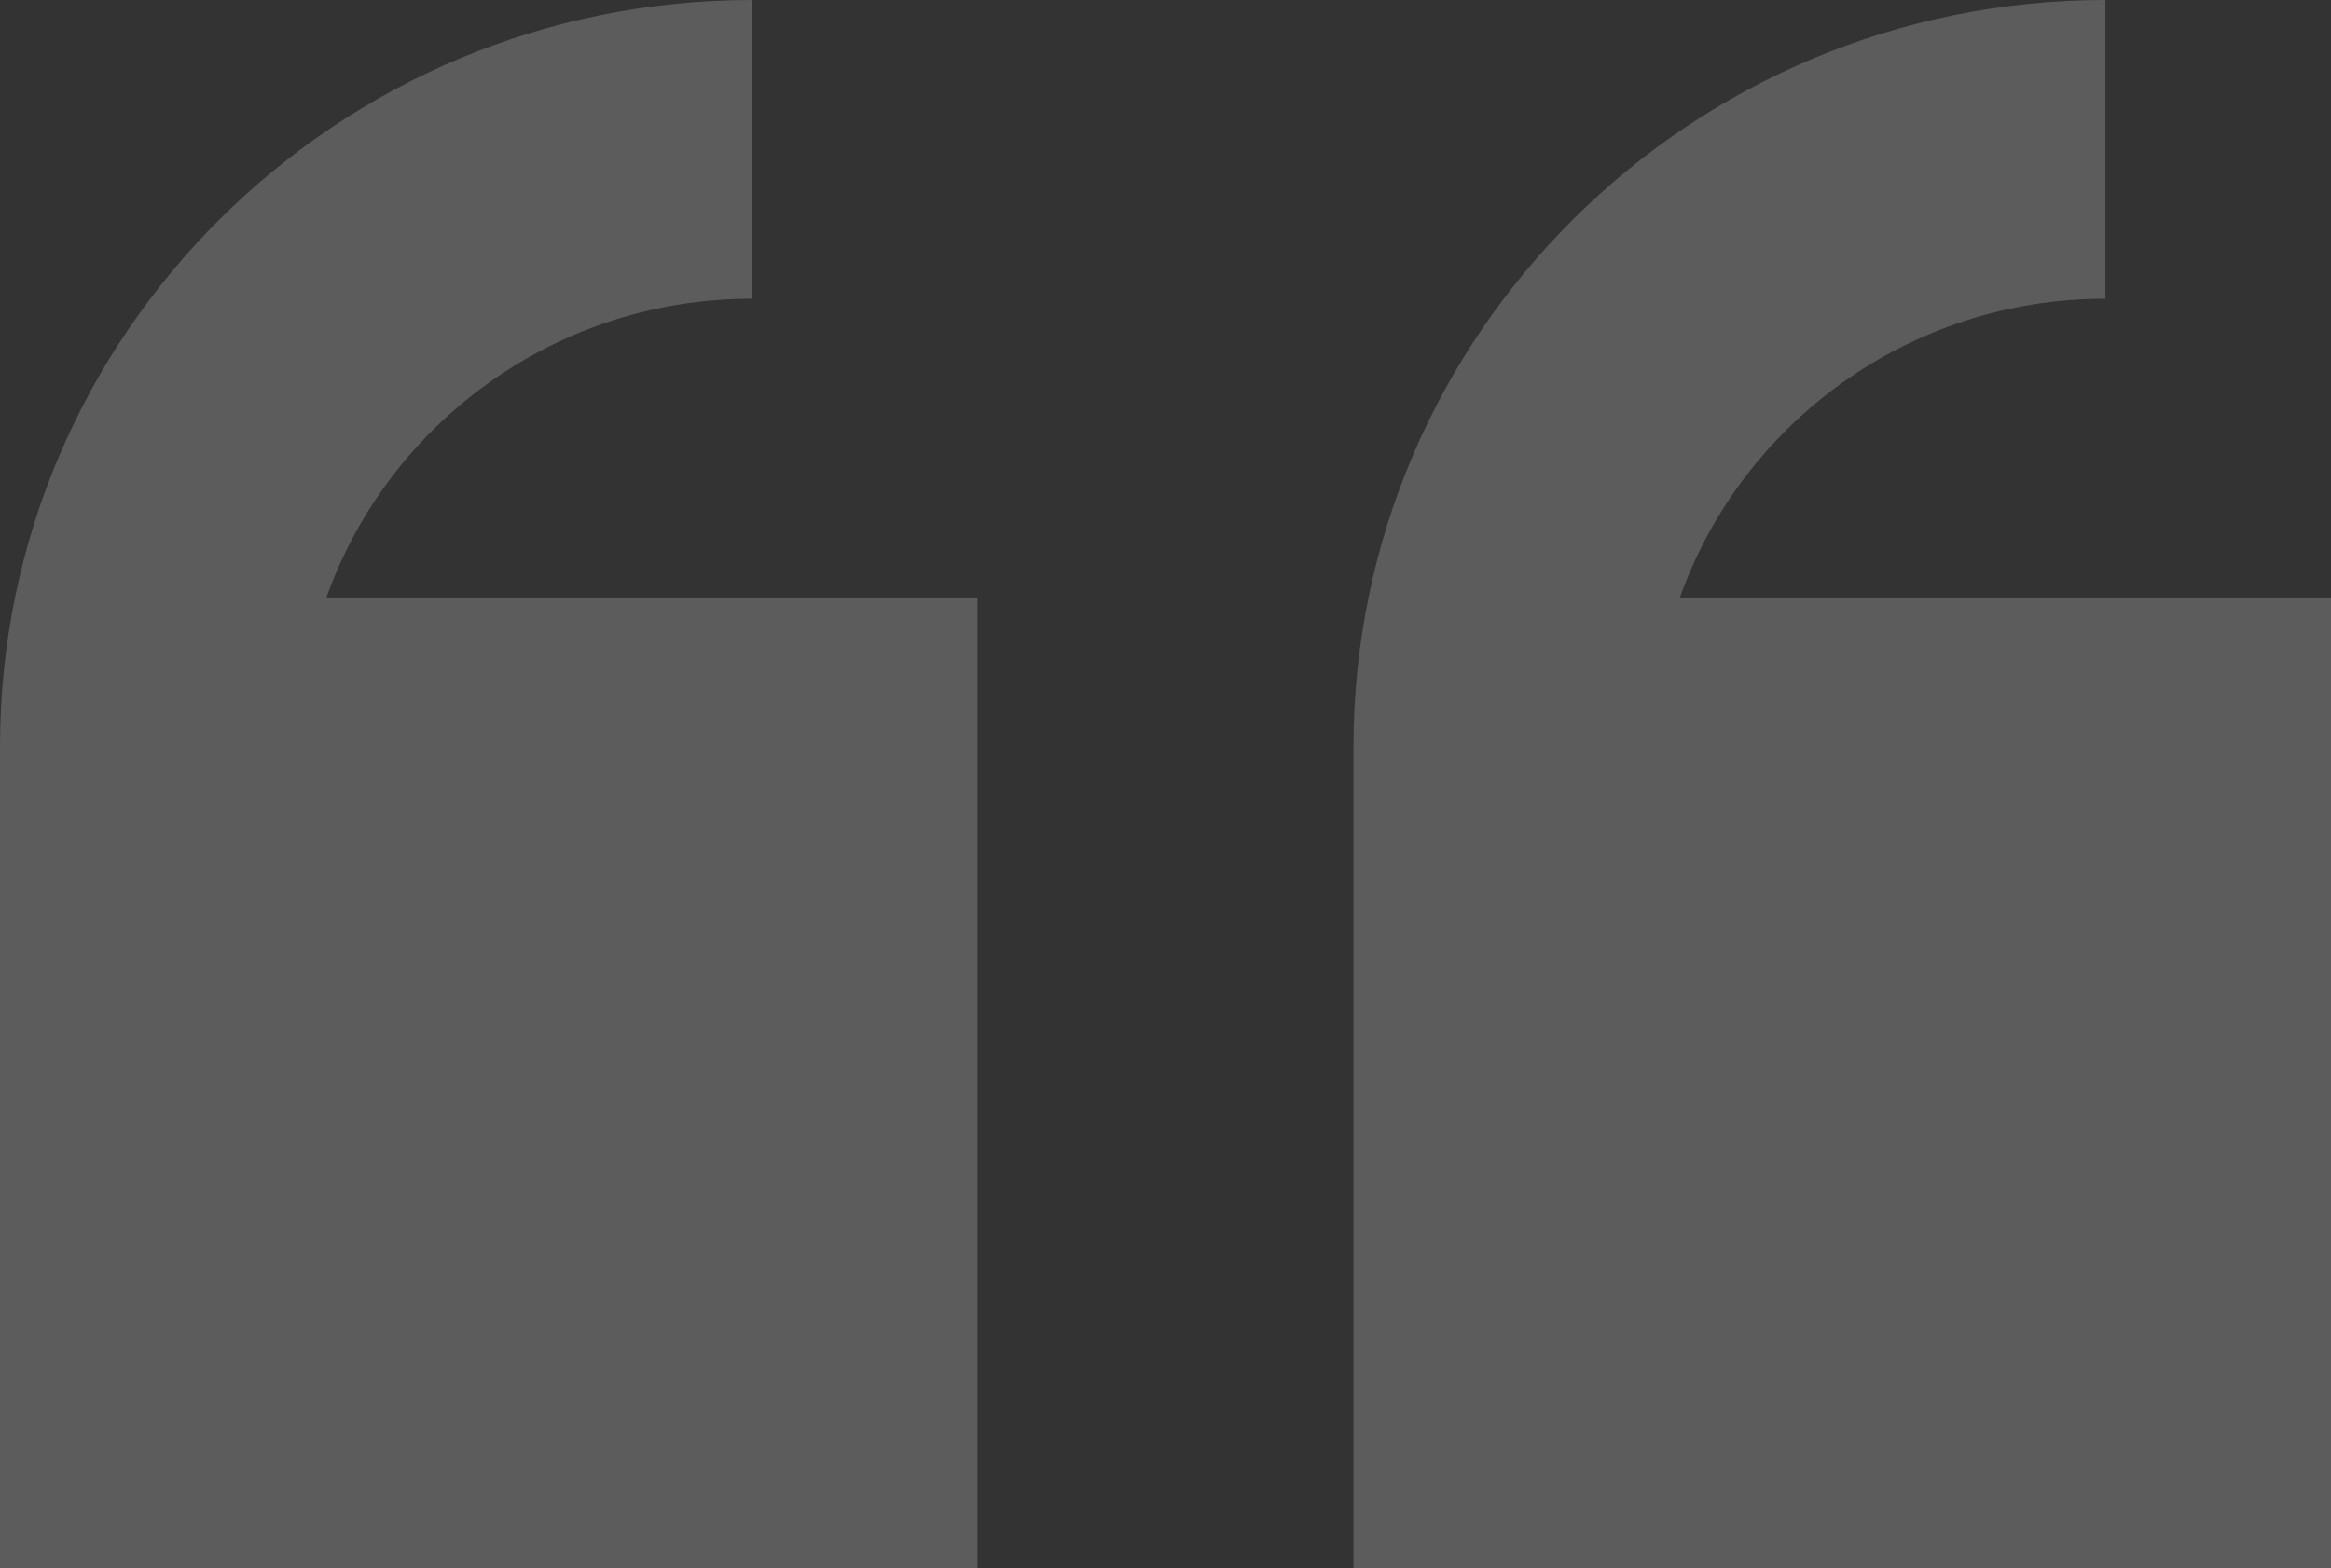 <svg width="107" height="72" viewBox="0 0 107 72" fill="none" xmlns="http://www.w3.org/2000/svg">
<rect x="0" y="0" width="107" height="72" fill="#333333" stroke="none"/>
<path fill-rule="evenodd" clip-rule="evenodd" d="M34.516 0C15.453 0 0 15.35 0 34.285V72H6.903H37.968H44.871V65.143V34.288V27.431H37.968H14.984C17.826 19.44 25.498 13.714 34.516 13.714V0ZM62.129 65.143V34.285C62.129 15.35 77.583 0 96.645 0V13.714C87.627 13.714 79.954 19.44 77.112 27.431H100.097H107V34.288V65.143V72H100.097H69.032H62.129V65.143Z" fill="white" fill-opacity="0.2"/>
</svg>
